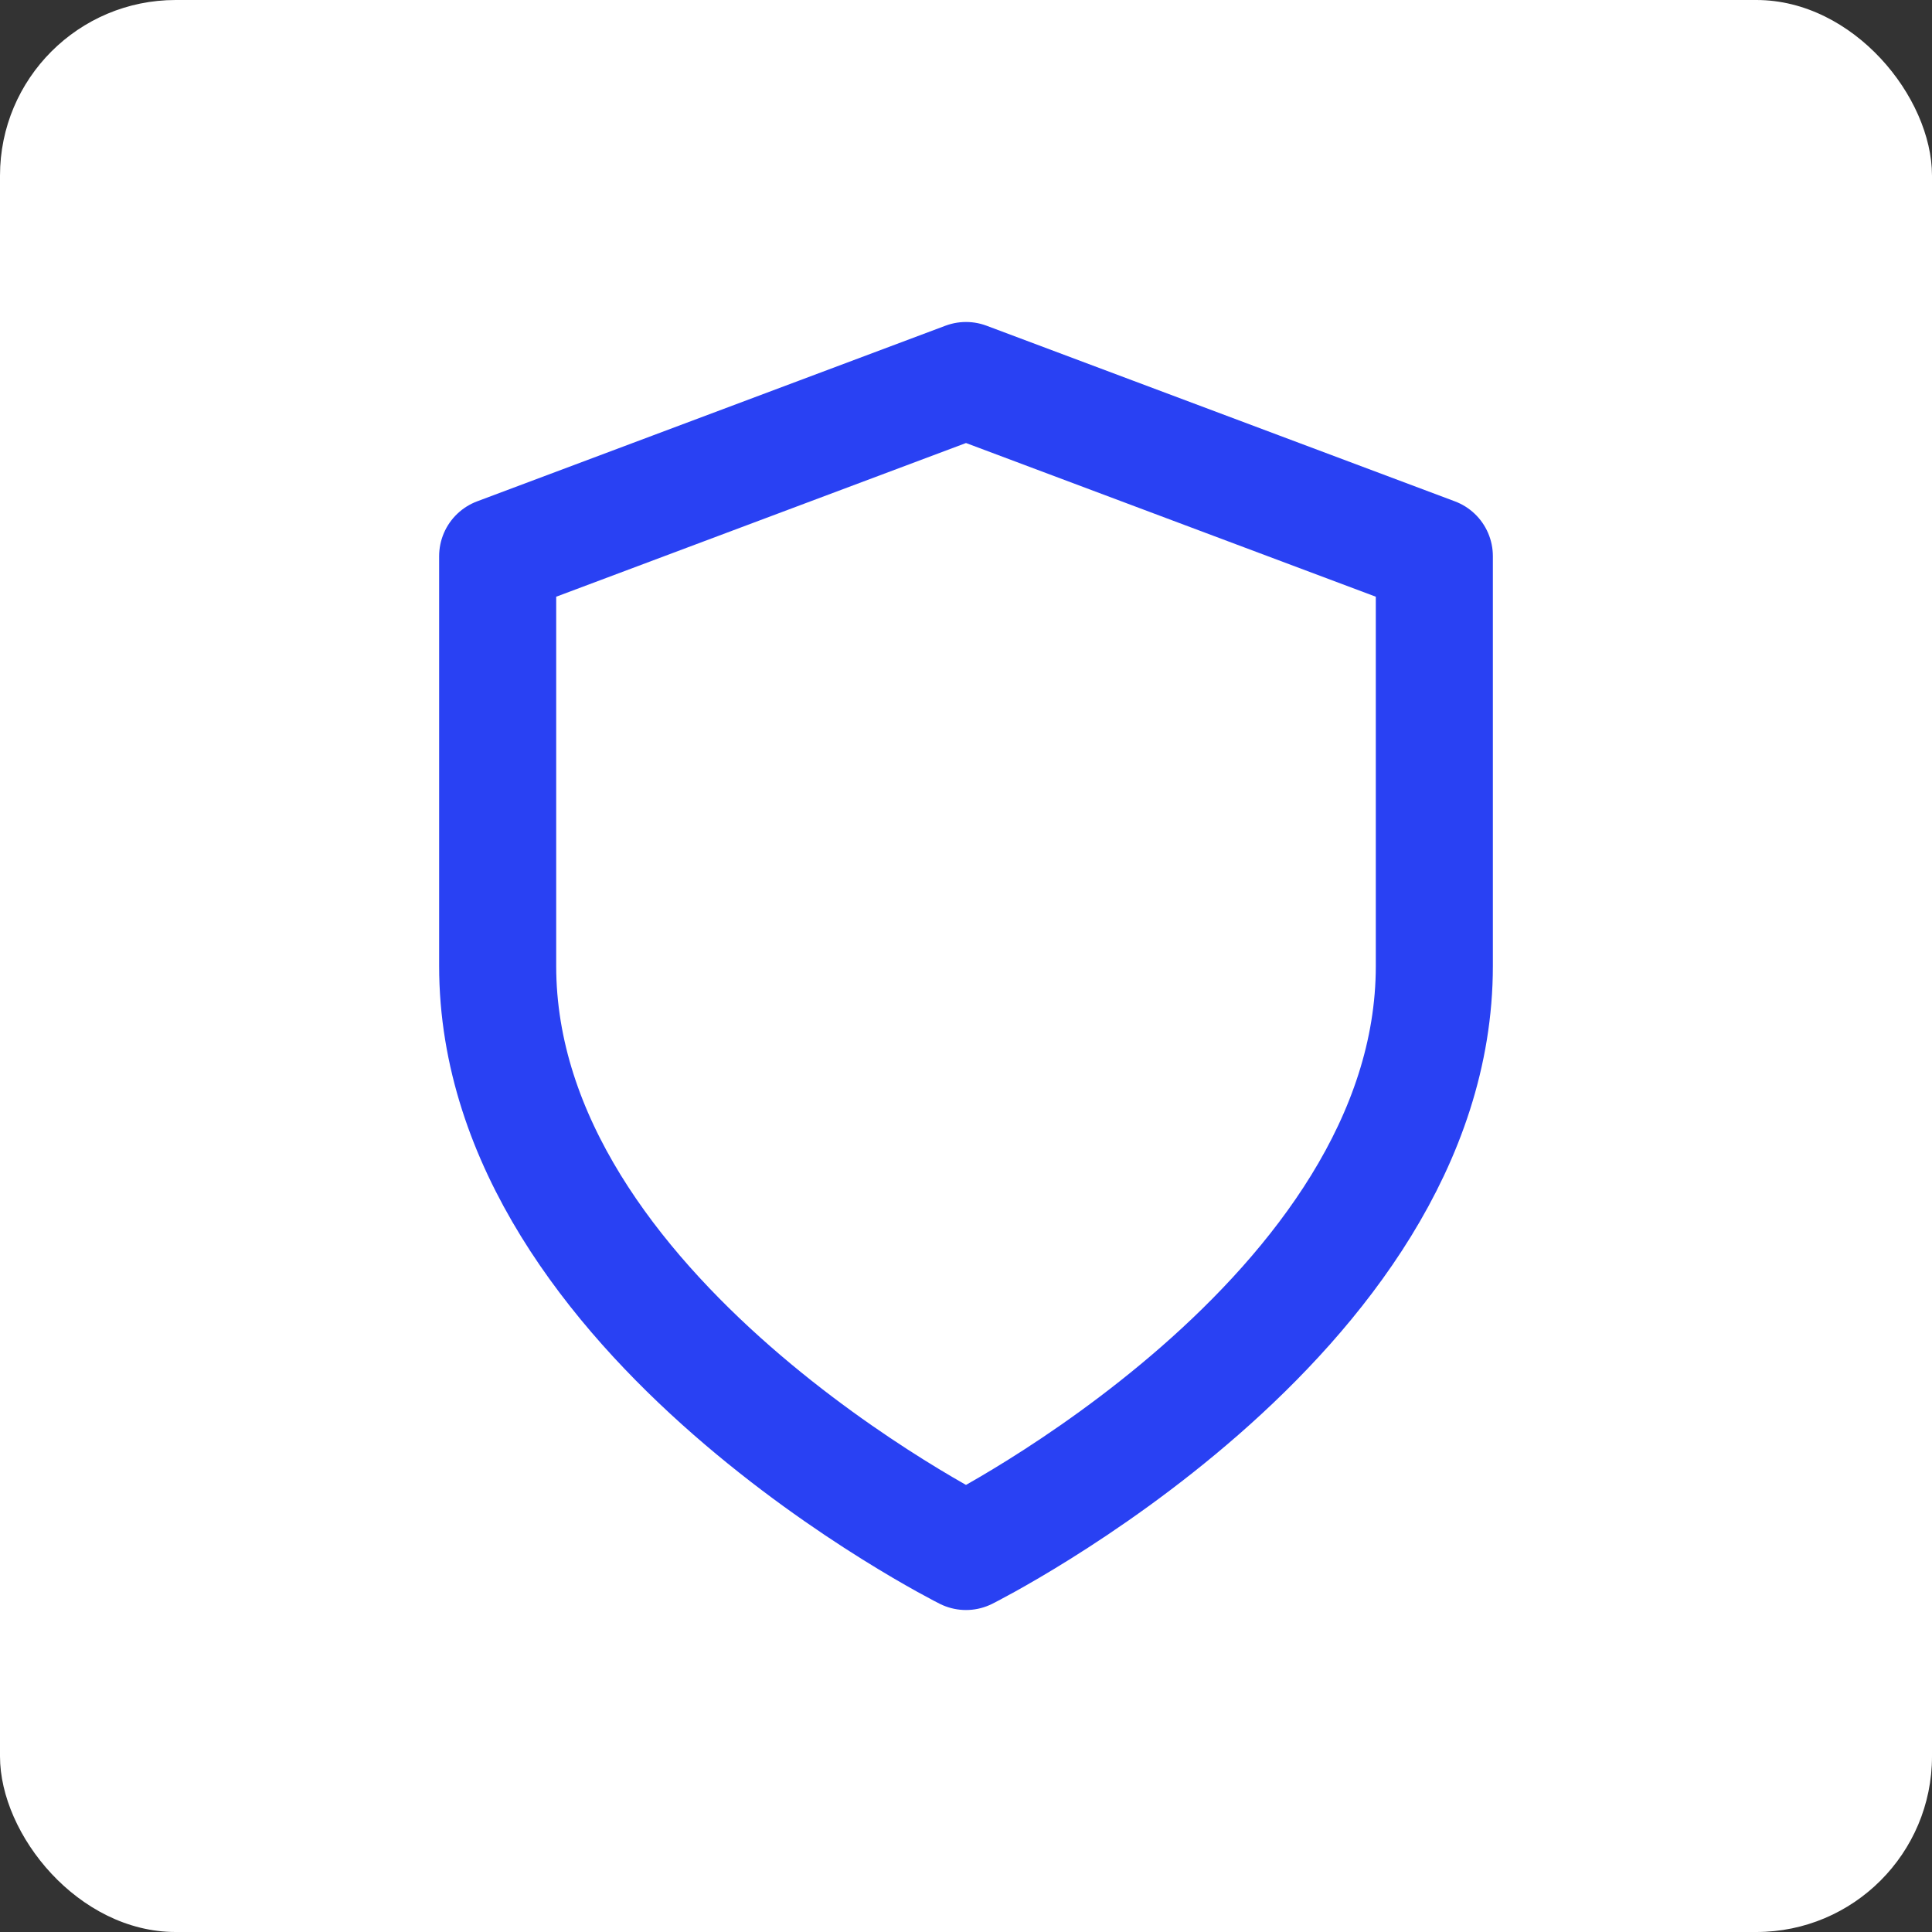 <?xml version="1.0" encoding="UTF-8"?>
<svg xmlns="http://www.w3.org/2000/svg" width="22" height="22" viewBox="0 0 22 22" fill="none">
  <rect x="0" y="0" width="22" height="22" fill="#333333" stroke="none"/>
  <rect width="22" height="22" rx="2" fill="white"></rect>
  <path d="M11 17.667C11 17.667 16.333 15 16.333 11V6.333L11 4.333L5.667 6.333V11C5.667 15 11 17.667 11 17.667Z" stroke="#2941F3" stroke-width="1.333" stroke-linecap="round" stroke-linejoin="round"></path>
</svg>
